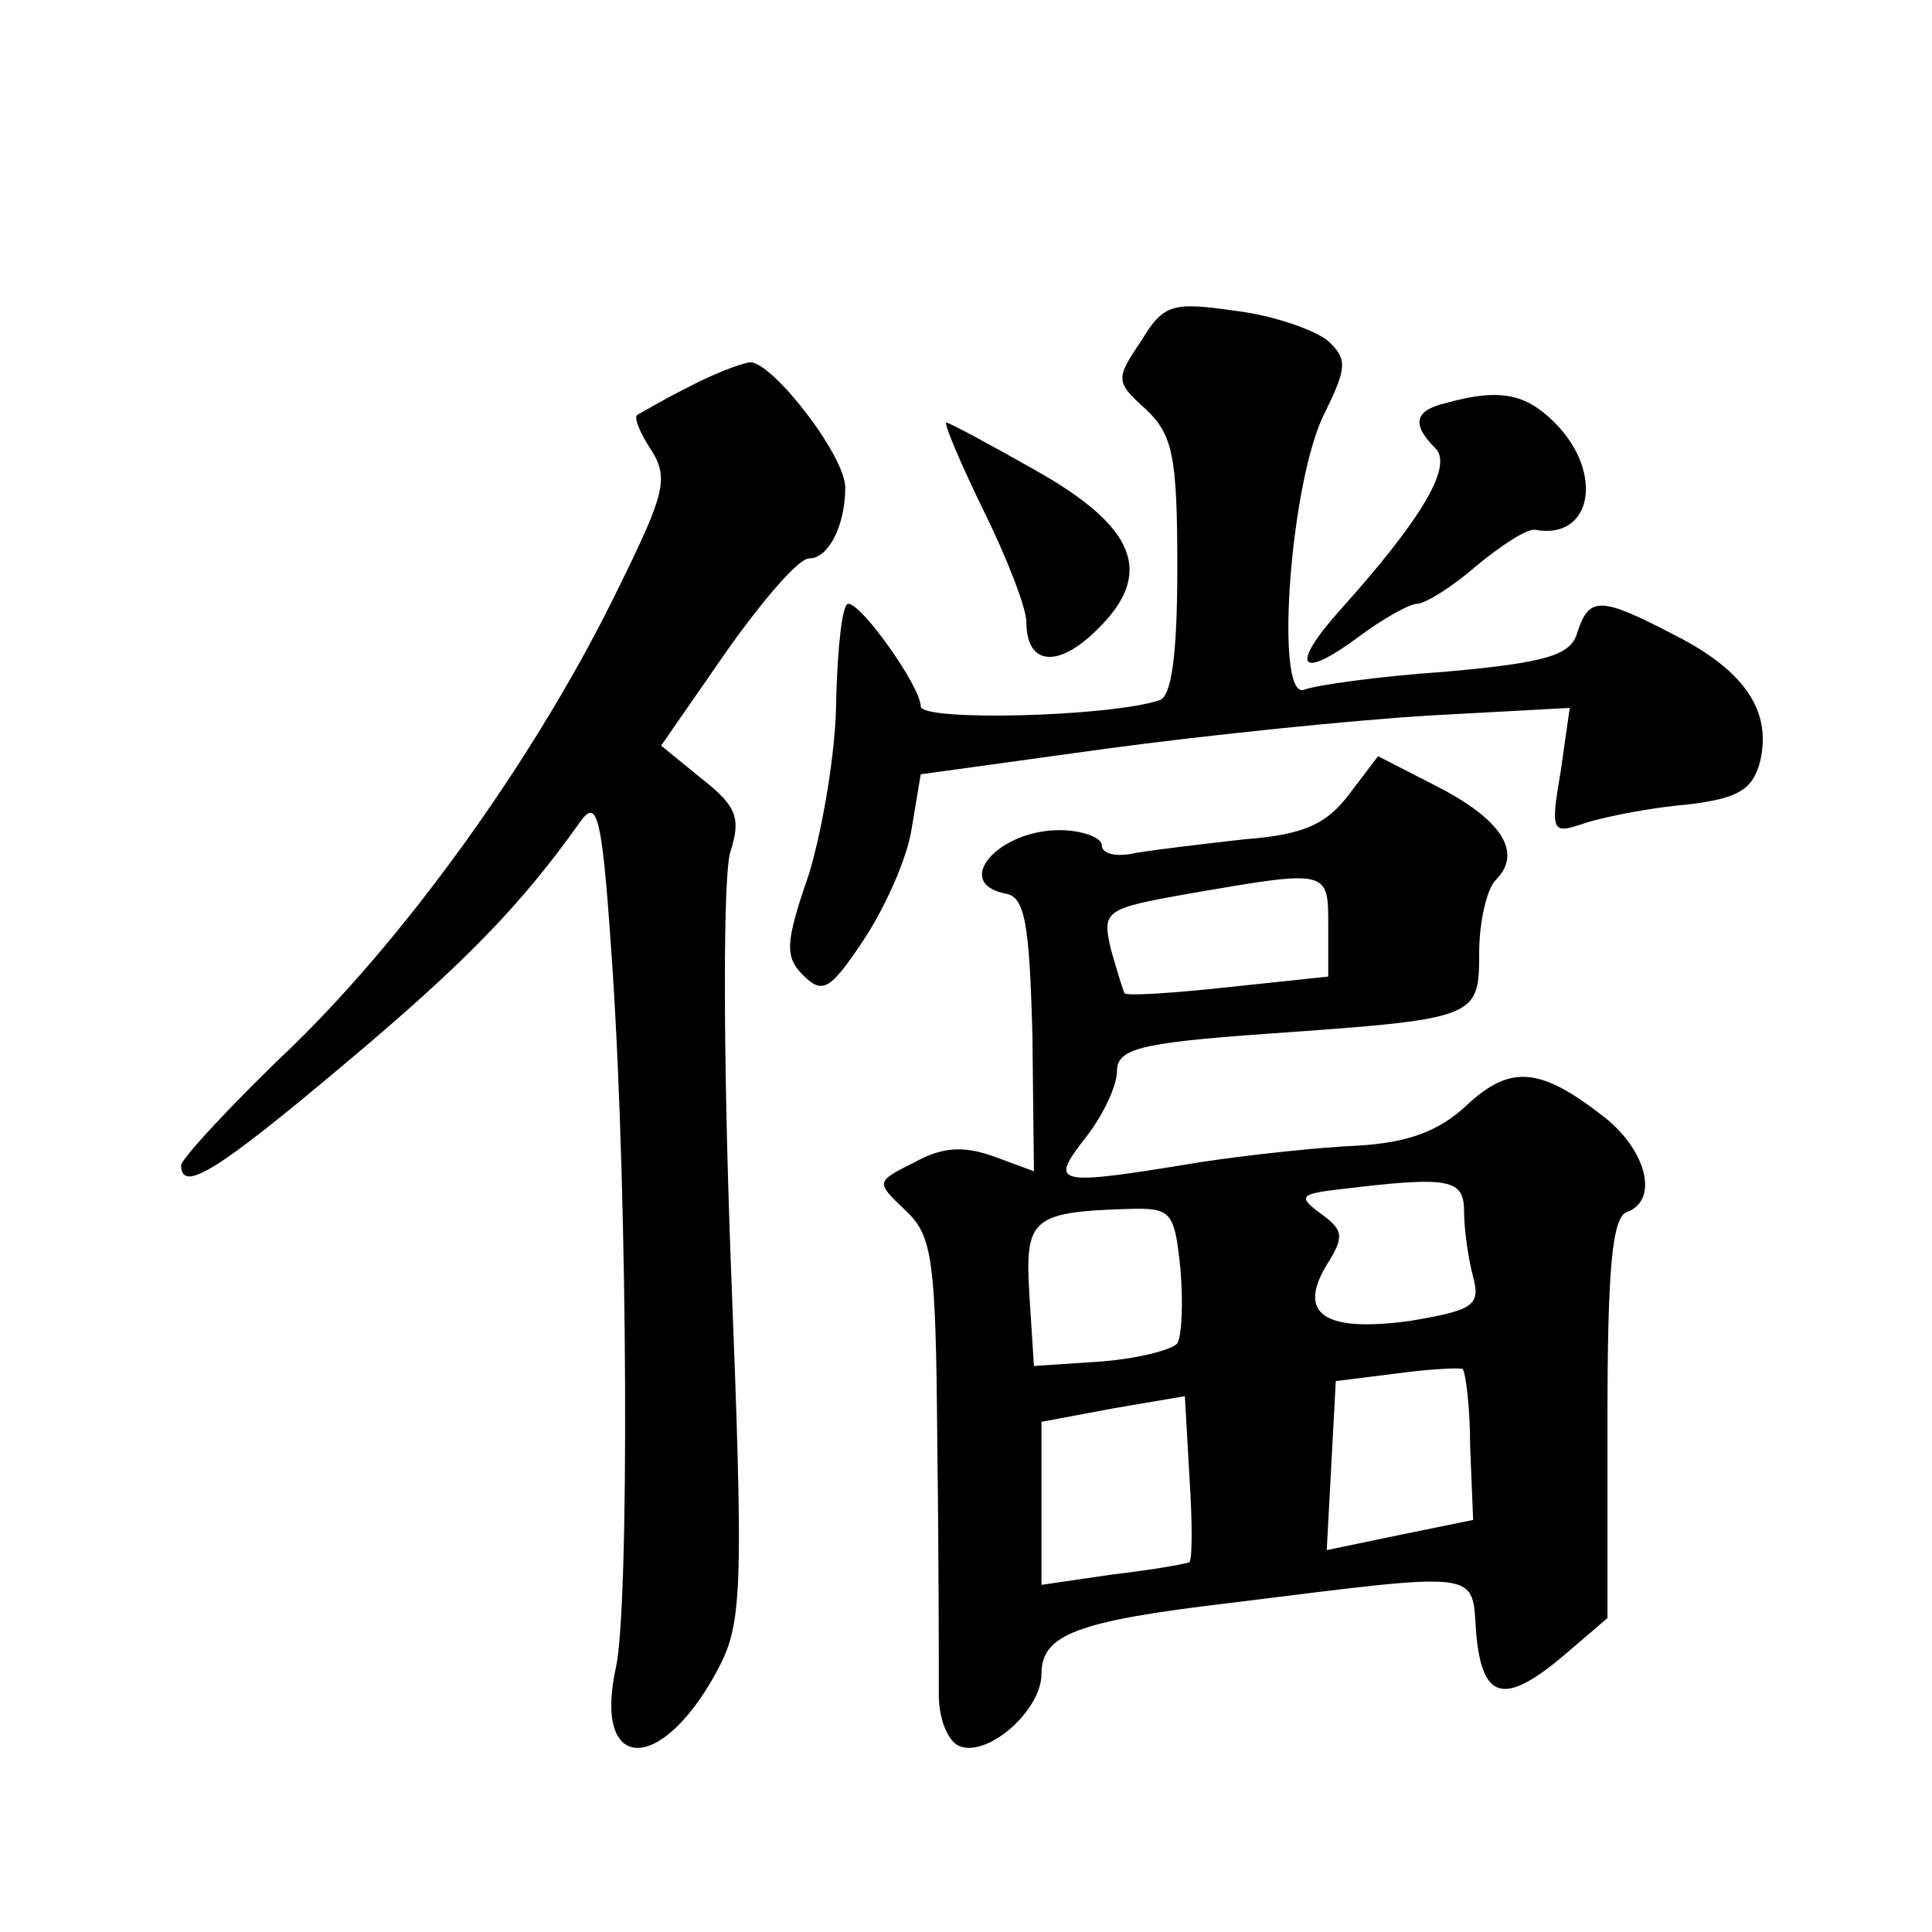 <?xml version="1.0" standalone="no"?>
<!DOCTYPE svg PUBLIC "-//W3C//DTD SVG 20010904//EN"
 "http://www.w3.org/TR/2001/REC-SVG-20010904/DTD/svg10.dtd">
<svg version="1.0" xmlns="http://www.w3.org/2000/svg"
 width="128pt" height="128pt" viewBox="0 0 128 128"
 preserveAspectRatio="xMidYMid meet">
<g transform="translate(0,128) scale(0.1,-0.1)"
fill="#0" stroke="none">
<path d="M756 1054 c-17 -25 -17 -27 3 -45 18 -17 21 -31 21 -105 0 -59 -4 -86
-12 -88 -34 -11 -158 -14 -158 -4 0 13 -39 68 -48 68 -4 0 -7 -28 -8 -63 0 -34
-9 -86 -18 -116 -16 -46 -16 -55 -4 -67 13 -13 18 -10 40 23 14 21 29 54 32 74
l6 36 123 17 c67 9 164 19 215 22 l92 5 -6 -42 c-7 -41 -6 -42 17 -34 13 4 43 10
67 12 34 4 43 10 48 28 8 33 -9 60 -56 84 -50 26 -57 26 -65 2 -4 -15 -20 -20 -87
-26 -44 -3 -87 -9 -94 -12 -20 -7 -9 141 14 184 14 29 15 35 2 47 -8 7 -36 17 -61
20 -42 6 -48 5 -63 -20z M455 1023 c-16 -8 -31 -17 -33 -18 -2 -2 2 -12 10 -24
11 -18 8 -29 -21 -88 -52 -108 -137 -228 -217 -306 -41 -39 -74 -75 -74 -79 0 -19
25 -3 107 66 80 67 118 106 157 161 12 17 15 6 22 -100 10 -153 11 -421 2 -460
-15 -69 29 -71 66 -4 18 33 19 48 10 277 -5 138 -5 254 0 268 7 22 4 30 -19 48
l-27 22 43 62 c24 34 48 62 55 62 13 0 24 22 24 47 0 21 -48 83 -63 83 -7 -1 -25
-8 -42 -17z M958 1013 c-21 -5 -23 -14 -7 -30 12 -12 -10 -48 -63 -107 -34 -38
-27 -47 12 -18 16 12 34 22 39 22 5 0 23 11 39 25 17 14 34 25 39 24 38 -7 46 38
13 71 -19 19 -36 23 -72 13z M651 943 c16 -32 29 -66 29 -75 0 -29 21 -31 47 -5
38 37 26 68 -42 106 -30 17 -56 31 -58 31 -2 0 9 -26 24 -57z M894 754 c-15 -20
-30 -27 -69 -30 -27 -3 -60 -7 -72 -9 -13 -3 -23 -1 -23 5 0 5 -13 10 -28 10 -41
0 -71 -35 -36 -42 13 -2 16 -19 18 -94 l1 -90 -27 10 c-20 7 -34 6 -52 -4 -26 -13
-26 -13 -6 -32 18 -17 20 -32 21 -156 1 -75 1 -150 1 -165 0 -16 6 -31 14 -34 19
-7 54 24 54 48 0 26 23 35 125 47 169 21 160 22 163 -20 4 -45 19 -48 59 -14 l28
24 0 133 c0 97 3 133 13 136 21 8 13 40 -14 62 -43 34 -63 36 -92 9 -19 -18 -40
-25 -72 -27 -25 -1 -72 -6 -105 -11 -97 -16 -100 -15 -76 16 12 15 21 35 21 44
0 15 14 19 98 25 141 10 142 10 142 54 0 20 5 42 11 48 18 18 4 40 -39 62 l-39
20 -19 -25z m-14 -88 l0 -33 -66 -7 c-37 -4 -68 -6 -69 -4 -1 2 -5 15 -9 29 -6
26 -4 27 52 37 93 16 92 16 92 -22z m90 -189 c0 -12 3 -32 6 -43 5 -19 0 -22 -41
-29 -57 -8 -76 4 -56 37 12 19 11 23 -4 34 -15 11 -14 13 12 16 74 9 83 7 83 -15z
m-188 -37 c2 -23 1 -45 -2 -50 -3 -4 -25 -10 -50 -12 l-45 -3 -3 47 c-3 50 1 55
64 57 30 1 32 -1 36 -39z m192 -118 l2 -49 -49 -10 -48 -10 3 56 3 56 40 5 c22
3 42 4 44 3 2 -2 5 -25 5 -51z m-186 -77 c-2 -1 -24 -5 -50 -8 l-48 -7 0 54 0 54
48 9 47 8 3 -53 c2 -30 2 -55 0 -57z"/>
</g>
</svg>
